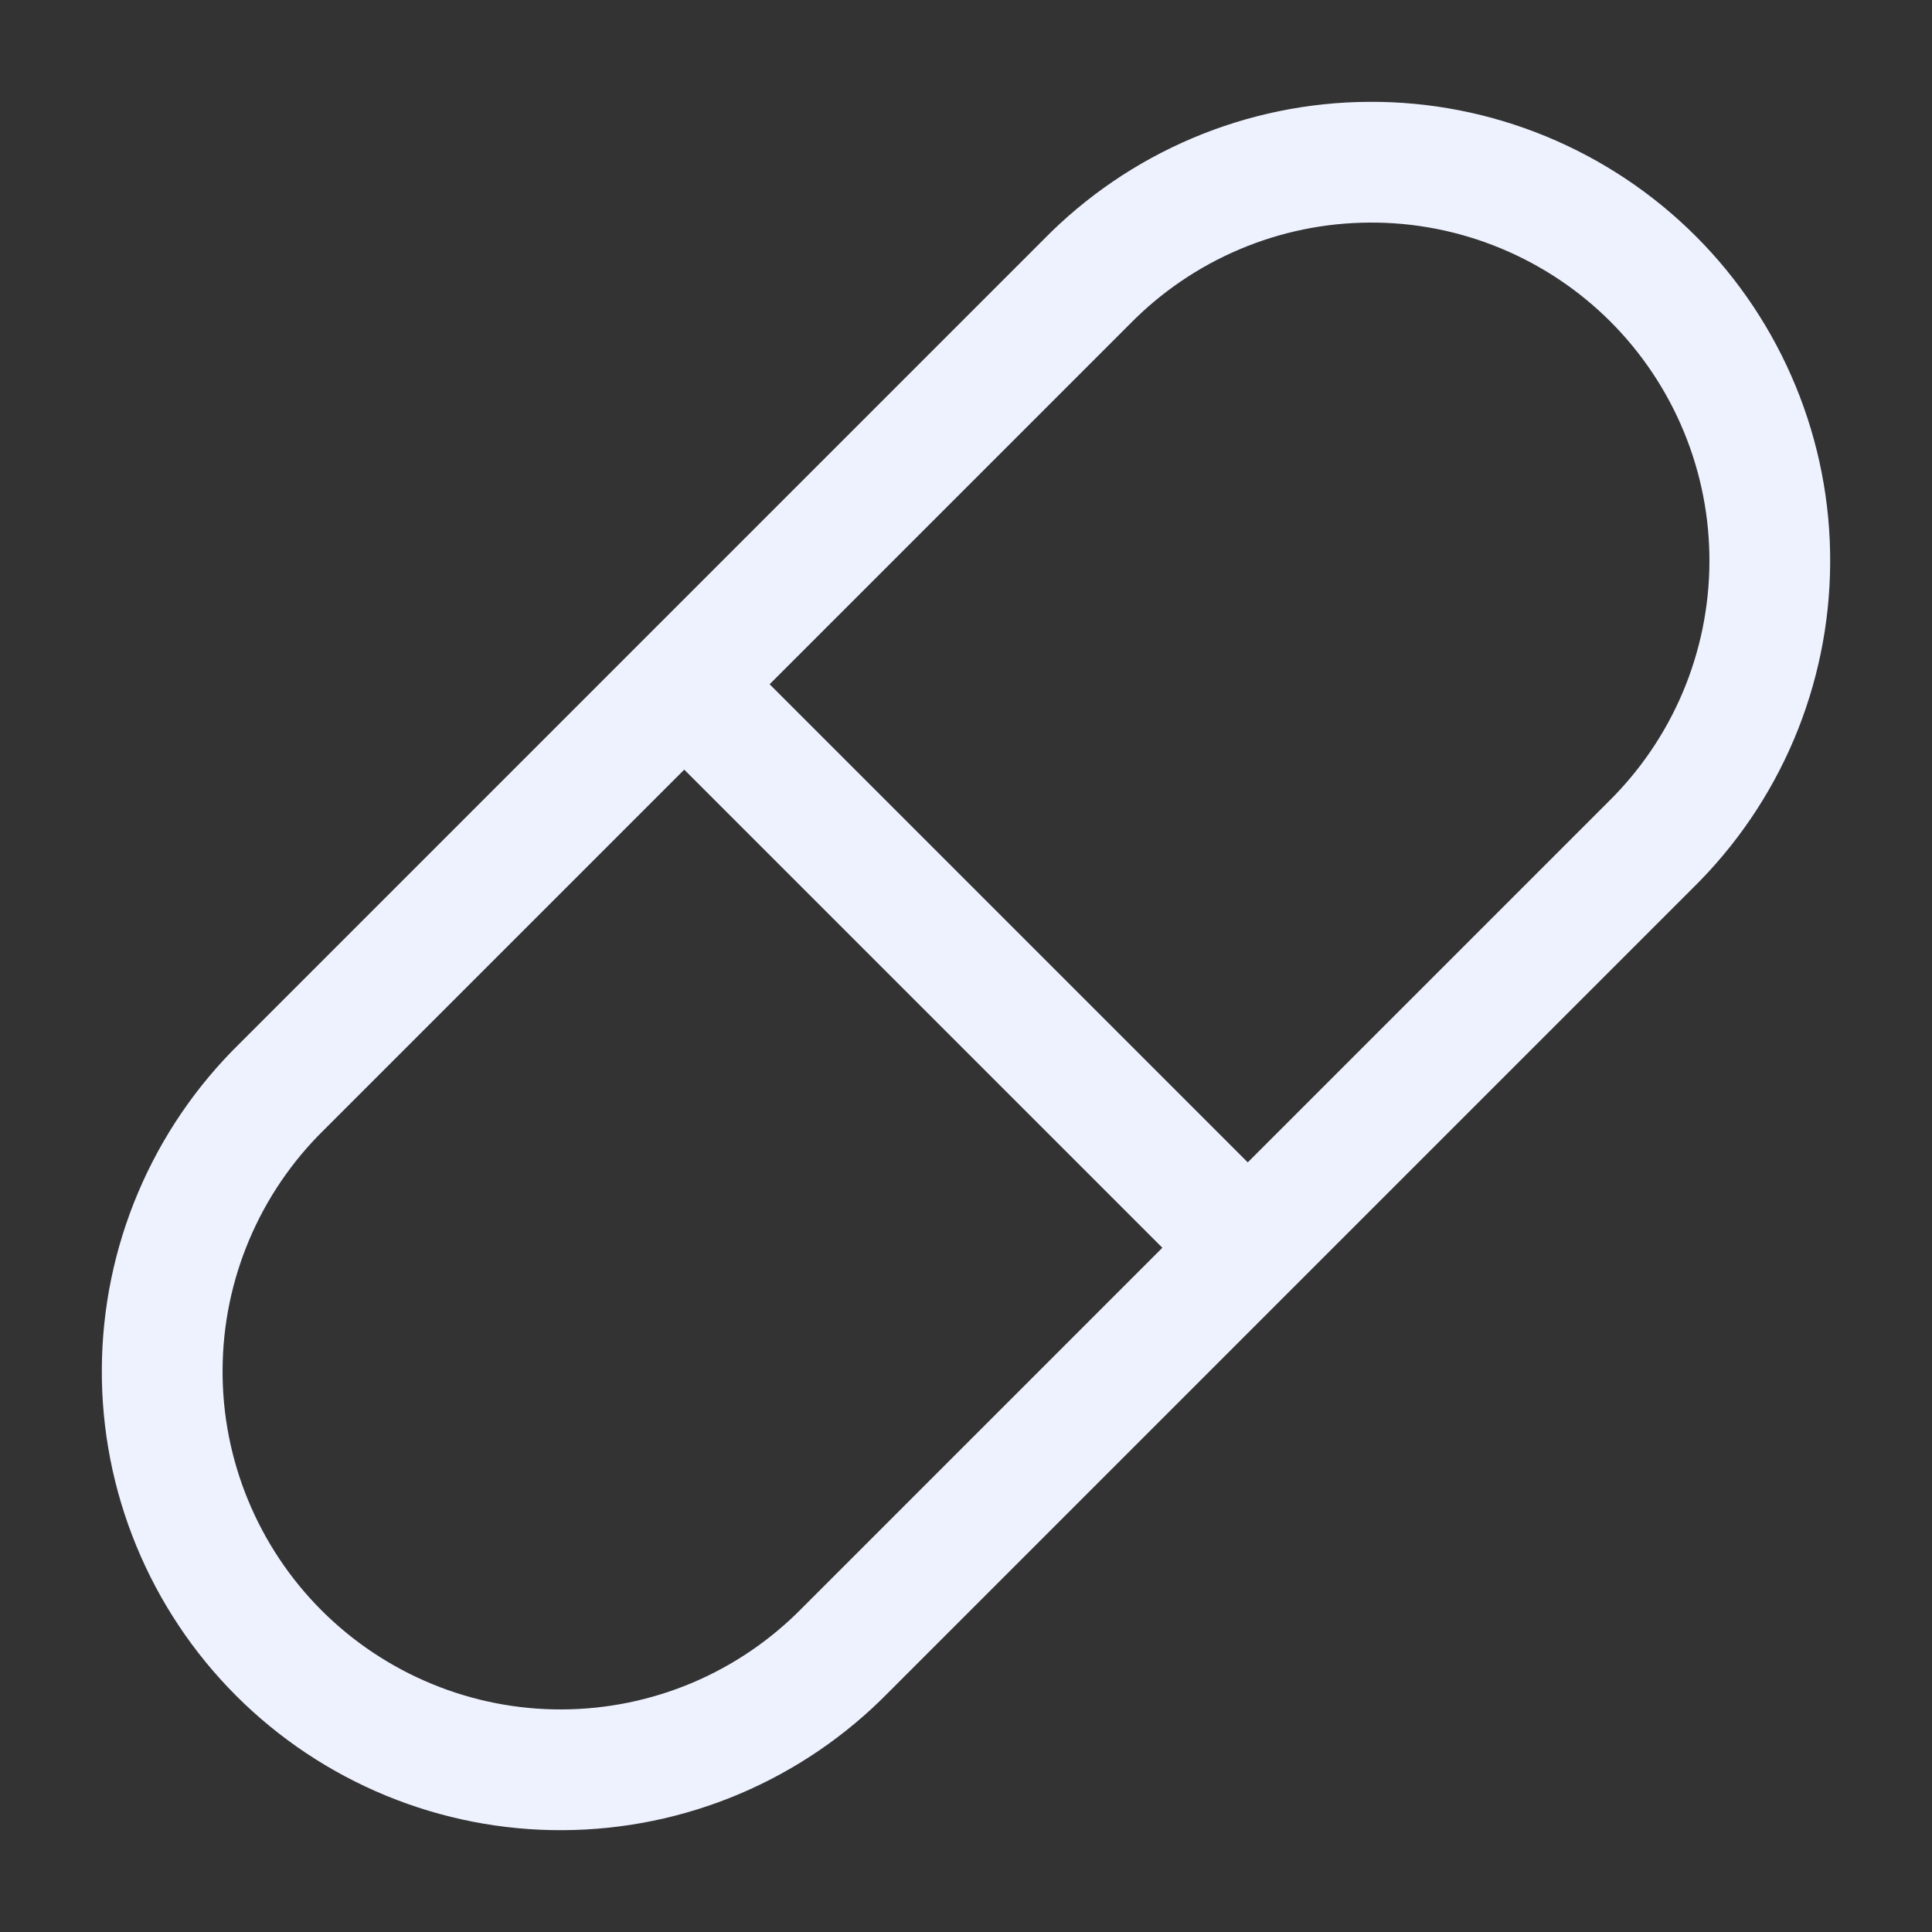 <svg width="24" height="24" viewBox="0 0 24 24" fill="none" xmlns="http://www.w3.org/2000/svg">
<rect x="0" y="0" width="24" height="24" fill="#333333" stroke="none"/>
<path d="M8.5 8.5L15.5 15.5M10.5 20.5L20.5 10.5C20.967 10.042 21.339 9.496 21.594 8.894C21.849 8.291 21.982 7.644 21.985 6.99C21.989 6.335 21.862 5.687 21.613 5.082C21.364 4.477 20.998 3.927 20.535 3.464C20.073 3.002 19.523 2.636 18.918 2.387C18.313 2.138 17.665 2.011 17.01 2.015C16.356 2.018 15.709 2.151 15.107 2.406C14.504 2.661 13.958 3.033 13.5 3.5L3.5 13.5C3.033 13.958 2.661 14.504 2.406 15.107C2.151 15.709 2.018 16.356 2.015 17.01C2.011 17.665 2.138 18.313 2.387 18.918C2.636 19.523 3.002 20.073 3.464 20.535C3.927 20.998 4.477 21.364 5.082 21.613C5.687 21.862 6.335 21.989 6.99 21.985C7.644 21.982 8.291 21.849 8.894 21.594C9.496 21.339 10.042 20.967 10.5 20.5Z" stroke="#EEF2FF" stroke-width="1.5" stroke-linecap="round" stroke-linejoin="round"/>
</svg>

